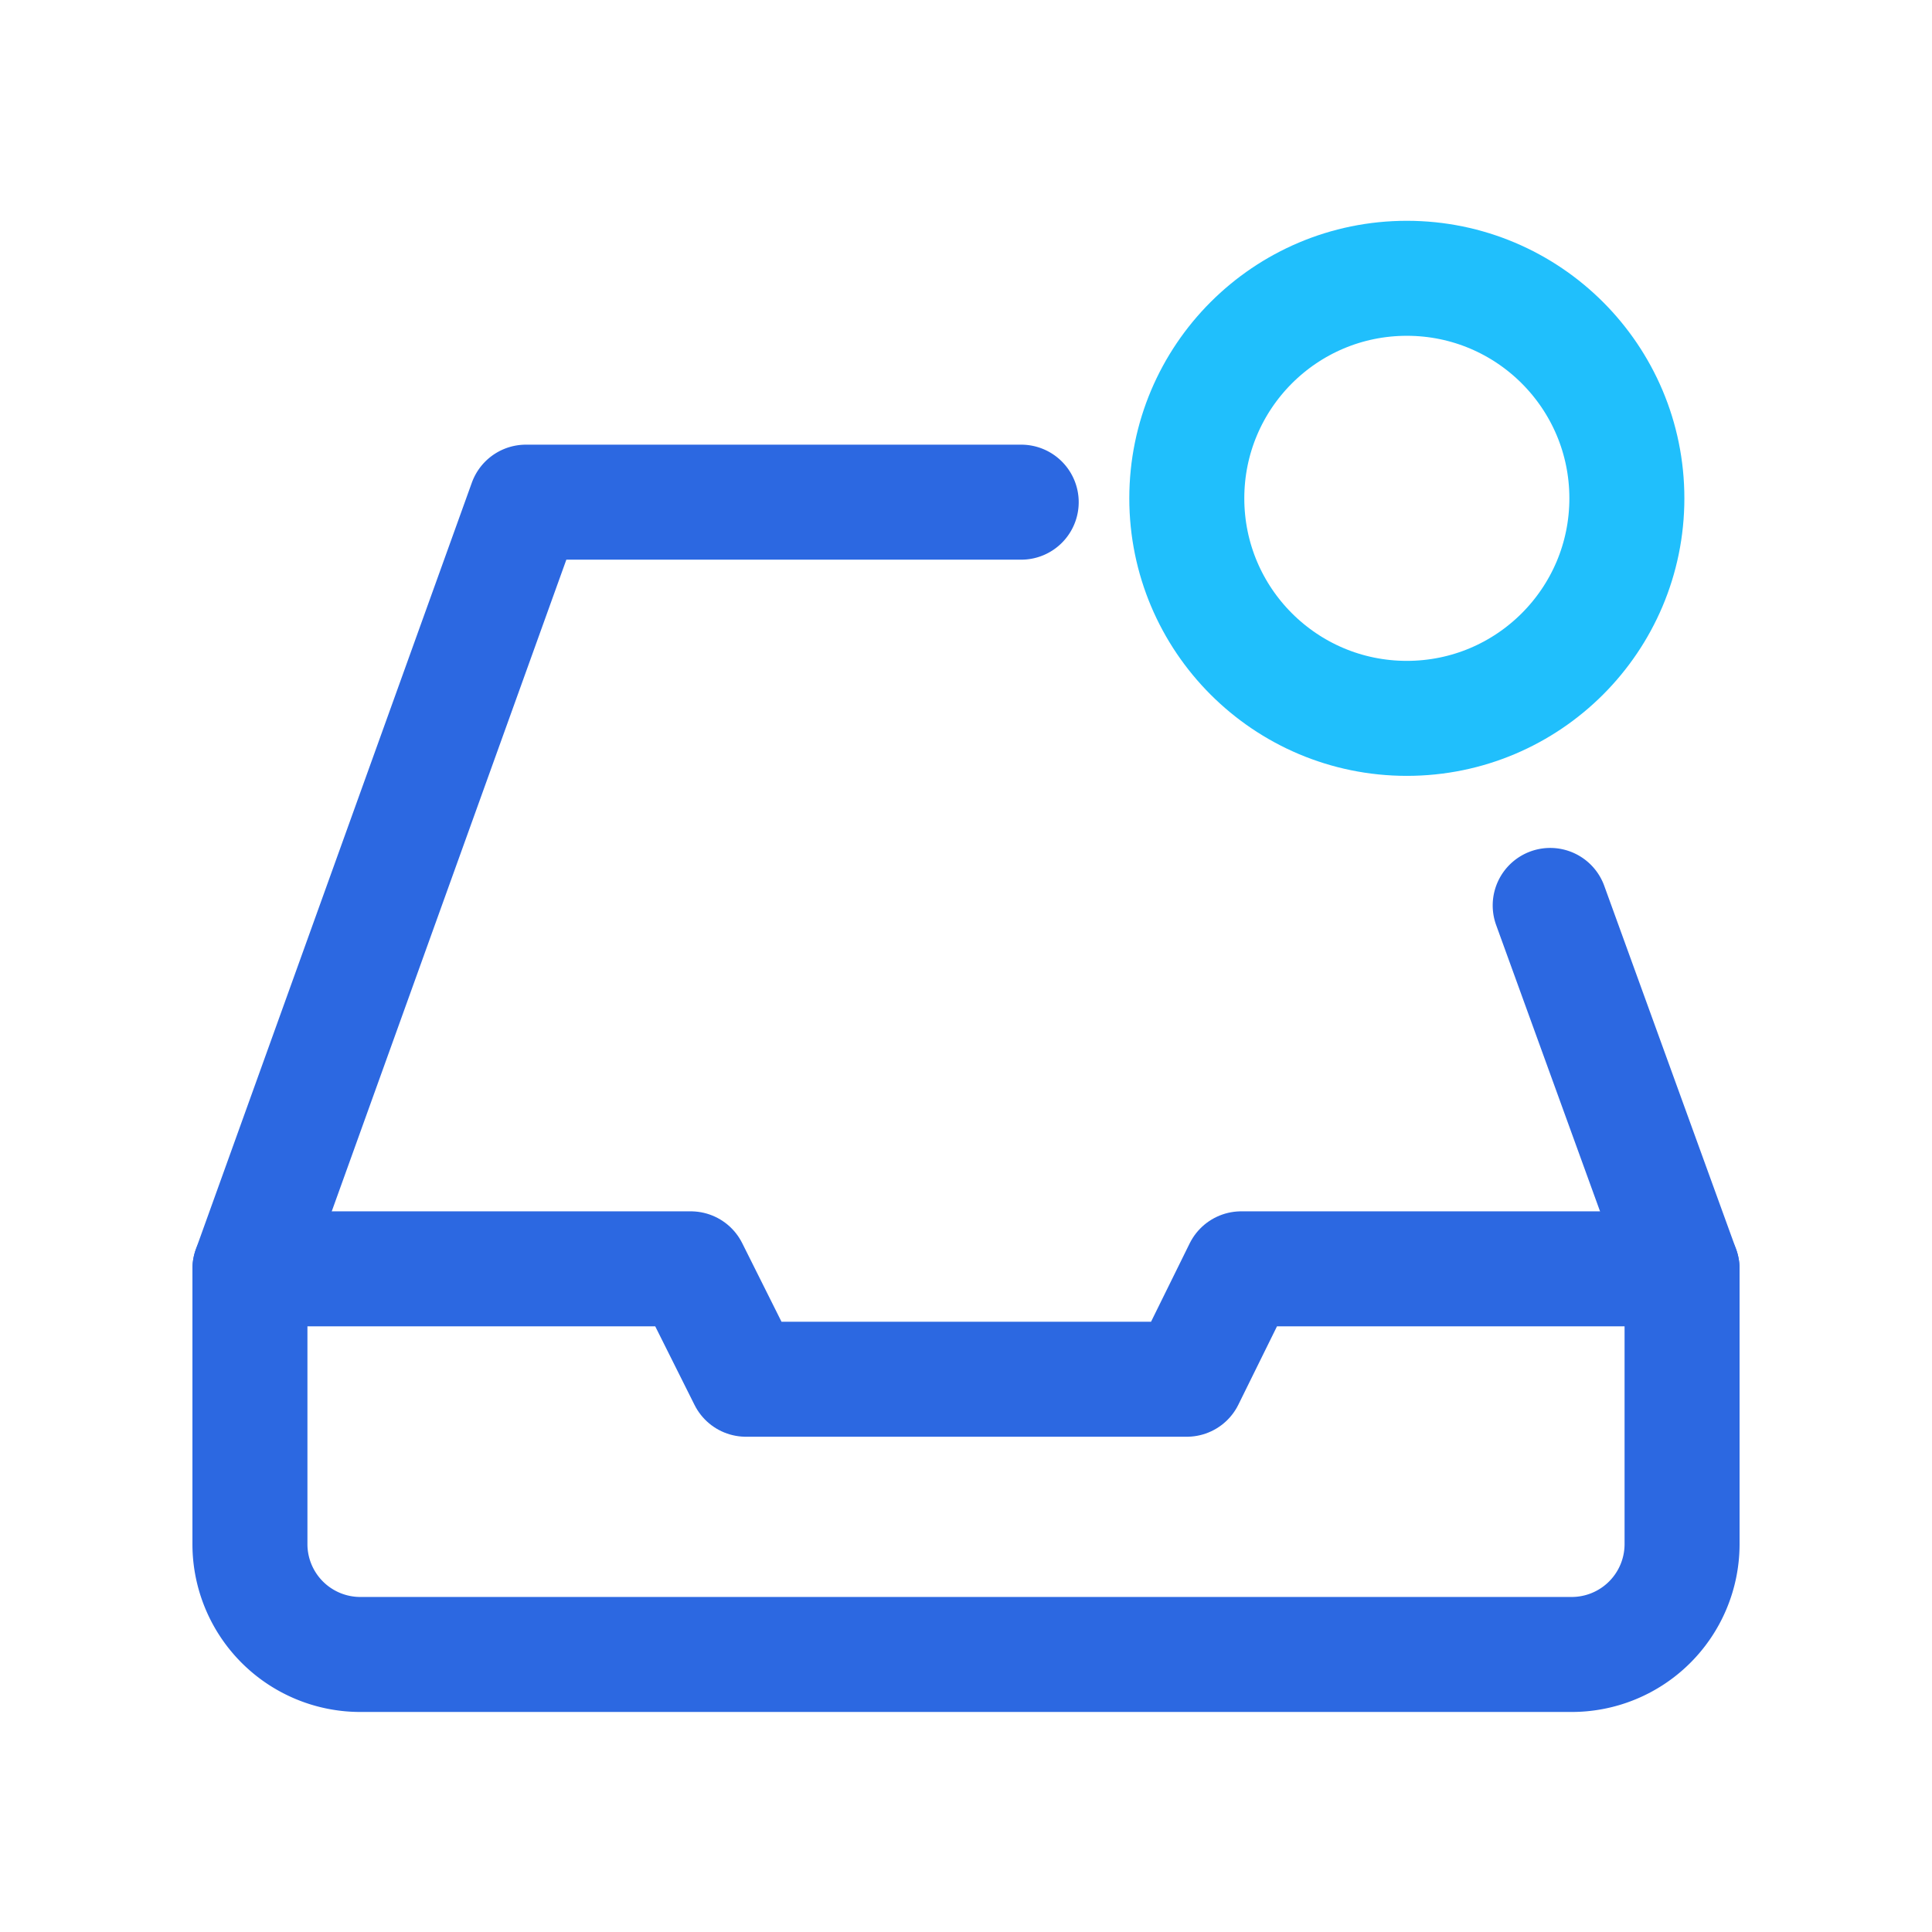 <svg id="Layer_1" data-name="Layer 1" xmlns="http://www.w3.org/2000/svg" xmlns:xlink="http://www.w3.org/1999/xlink" viewBox="0 0 25.2 25.2"><defs><style>.cls-1,.cls-3,.cls-4{fill:none;}.cls-2{clip-path:url(#clip-path);}.cls-3{stroke:#2c68e1;}.cls-3,.cls-4{stroke-linecap:round;stroke-linejoin:round;stroke-width:1.5px;}.cls-4{stroke:#20bffc;}</style><clipPath id="clip-path"><rect class="cls-1" x="1.33" y="9.05" width="22.54" height="7.11"/></clipPath></defs><g class="cls-2"><path class="cls-1" d="M4.4,14.14,4,13.87a.42.42,0,0,1-.17-.35V11.68l.61.44Z"/><path class="cls-1" d="M5.37,14.75l-.53-.35c-.09-.09-.18-.17-.18-.26V12.21l.71.44Z"/><path class="cls-1" d="M8.08,11.07l-.52.26v2.28a.49.49,0,0,1-.26.44l-1.58.88a.62.62,0,0,1-.53,0l-1.58-.88a.49.49,0,0,1-.26-.44V11.77a.49.49,0,0,1,.26-.44l1.67-1,.88-.53-.44-.26a.55.55,0,0,0-.53,0L3,10.89a.48.48,0,0,0-.27.44v2.54a.47.47,0,0,0,.27.44l2.19,1.32a.55.55,0,0,0,.53,0l2.19-1.32a.48.48,0,0,0,.26-.44V11.33C8.26,11.33,8.17,11.15,8.08,11.07Z"/><path class="cls-1" d="M5.37,12.65l-.71-.44,2.55-1.49a.26.26,0,0,1,.35,0l.52.26Z"/><polygon class="cls-1" points="4.4 12.12 3.7 11.68 6.42 10.1 7.12 10.45 4.4 12.12"/><path class="cls-1" d="M10.8,11.33h-.17l-.26-.53-.09.53H10.1l.09-.79h.26l.27.44.08-.44H11Z"/><path class="cls-1" d="M11.86,11.07a.19.19,0,0,1-.18.17c-.09.09-.17.09-.35.09a.51.51,0,0,1-.35-.09v-.17h0c.09,0,.09.08.17.08h0c-.08,0-.08-.08-.17-.08v-.18a.18.18,0,0,1,.17-.17.79.79,0,0,1,.44-.09h.27v.17h0l-.09-.08h-.26m-.09.08h.26c.09,0,.09,0,.09.09s.09.18,0,.18h0Z"/><path class="cls-1" d="M12.73,11.07h-.52a.08.08,0,0,0,.09.08h.26l.17-.08h0l-.08.17H12.3a.33.33,0,0,1-.27-.09.3.3,0,0,1-.09-.26c0-.09.09-.17.18-.26a.32.32,0,0,1,.26-.09.33.33,0,0,1,.27.09.28.28,0,0,1,.08.17ZM12.56,11v-.09h-.18L12.3,11Z"/><path class="cls-1" d="M13.26,11.33h-.18a.08.08,0,0,1-.08-.09l-.09-.09V11c0-.09,0-.09.09-.18l.08-.08.09-.09h.35v.17h-.17c-.09,0-.09,0-.09.09l-.09.09v.09s.09.08.09,0h.18v.17h-.09Z"/><path class="cls-1" d="M14.23,11.15c0,.09-.09.09-.09.18s-.18.09-.27.09h-.26v-.18h.18c-.09,0-.09,0-.09-.09v-.08c0-.09.09-.09.09-.18s.17-.09.26-.09h.26V11h0a.31.31,0,0,1-.17-.09h.17c.09,0,.09,0,.09.09a.09.09,0,0,1,.09.09C14.31,11.15,14.31,11.15,14.23,11.15Z"/><path class="cls-1" d="M15.1,11.07c0,.08-.09.17-.09.26a.3.3,0,0,1-.26.09c-.09,0-.17-.09-.26-.09a.32.32,0,0,1-.09-.26c0-.09.09-.18.09-.27a.34.34,0,0,1,.26-.08.33.33,0,0,1,.26.08C15.19,10.89,15.19,11,15.1,11.07Zm-.26.17h0v-.35h-.18v.35h.18Z"/><path class="cls-1" d="M15.8,10.63h-.17v.09l.17-.09v.17h-.17l-.09.44h-.17l.08-.44h-.08v-.08h.08c0-.09,0-.09.09-.18s.09-.09.18-.09h.17Z"/><path class="cls-1" d="M16.33,11.33H16v-.44h-.09V10.8H16v-.17h.26v.17h.18v.09h-.18v.26h0v.09h0Z"/><path class="cls-1" d="M12.21,13.61a5.49,5.49,0,0,1-.35.62,4.5,4.5,0,0,1,1,.43l-.35.35a3.12,3.12,0,0,0-1-.43,2.64,2.64,0,0,1-1.32.43c-.09-.08-.18-.26-.26-.35a2.78,2.78,0,0,0,1.14-.35l-.79-.26h0c.09-.18.17-.26.26-.44h-.7v-.35h.88c.08-.18.17-.26.17-.44l.44.09c-.09.09-.09.26-.18.35h1.5v.35Zm-1.76-.53H10.1v-.7h1.14c0-.08-.09-.17-.09-.26l.44-.09c.09.09.09.27.18.35h1v.7H12.3v-.35H10.37C10.45,12.73,10.45,13.08,10.45,13.08Zm.7.53c-.08.09-.17.18-.17.26l.53.18a.91.91,0,0,0,.35-.44Z"/><path class="cls-1" d="M12.47,14.93h0a3.13,3.13,0,0,0-1-.44,2.66,2.66,0,0,1-1.32.44h0c-.09-.09-.09-.27-.18-.35h0a4.46,4.46,0,0,0,1.06-.27,4.18,4.18,0,0,1-.7-.26h0c.08-.09.17-.26.26-.35H10v-.44h.88c.09-.18.18-.26.18-.44h0l.44.09h0c0,.09-.09.17-.18.35h1.49v.35h-.61c-.09.18-.18.44-.35.53a4.56,4.56,0,0,1,1,.44h0Zm-1-.53h0c.35.18.61.26,1,.44l.26-.26c-.26-.18-.61-.27-.87-.44h0a1.5,1.5,0,0,0,.35-.62h.52v-.35H11.15c.09-.09.09-.26.18-.35L11,12.73c-.09.18-.18.27-.18.44H9.93v.35h.7l-.26.44a5.18,5.18,0,0,0,.7.27h0a5.27,5.27,0,0,1-1.06.35.43.43,0,0,1,.18.35,3.08,3.08,0,0,0,1.32-.53Zm0-.35h0L11,13.87h0l.17-.26h.71a.91.91,0,0,1-.35.44ZM11,13.87l.53.18a2.17,2.17,0,0,0,.35-.44h-.62Zm1.84-.79h-.44v-.35H10.54v.35H10.1v-.7h1.14l-.17-.26h0l.44-.09h0c.08.09.08.18.17.35h1.14Zm-.44,0h.35v-.61H11.59c-.08-.09-.08-.26-.17-.35l-.35.09.08.26H10.1v.61h.35v-.35h1.93v.35Z"/><polygon class="cls-1" points="15.63 13.79 16.24 13.79 16.24 13.44 15.63 13.44 15.63 12.91 15.19 12.91 15.19 13.44 14.49 13.44 14.49 13.79 15.19 13.79 15.19 14.49 14.4 14.49 14.4 14.84 16.33 14.84 16.33 14.49 15.63 14.49 15.63 13.79"/><path class="cls-1" d="M14.84,12.47c0-.09.09-.17.09-.35h0L14.49,12h0c0,.18-.09.27-.18.44h-.87v.44h.7a2,2,0,0,1-.79.88h0a.61.61,0,0,1,.17.35h0l.27-.18v1h.44V13.52a1.46,1.46,0,0,0,.35-.61h1.75v-.44Z"/><path class="cls-1" d="M18.44,14.23v-.36H18v-.26h.35v-.35l.17.18h0a1,1,0,0,0,.27-.62h.61c0,.18-.09.35-.09.53h0l.35.09h0a3.14,3.14,0,0,0,.18-.88h0l-.26-.09h-.71a.51.51,0,0,1,.09-.35h0L18.52,12h0a2.28,2.28,0,0,1-.44,1.23h0l.09.09H18v-.44h-.35s0-.09.08-.09h.71v-.35h-.53v-.26h0l-.44-.09h0a.63.63,0,0,1-.09.35h-.52v.35h.35c0,.18-.09.26-.18.44s-.09.18-.17.26h0c.08.09.08.18.08.35h.53l-.7.09h0l.09.44.7-.09v.53H18v-.61Zm-.79-1h-.18l.18-.44Z"/><path class="cls-1" d="M20,14.58a1.47,1.47,0,0,1-.7-1.06v-.44h-.44v.18a1.48,1.48,0,0,1-.7,1.4h0l.27.27h0a2.57,2.57,0,0,0,.61-.7,1.24,1.24,0,0,0,.61.7h0a.67.67,0,0,1,.35-.35Z"/><path class="cls-1" d="M21.51,12.12,21.07,12h0a3.14,3.14,0,0,1-.7,1.14h0a.75.75,0,0,1,.17.35h0l.18-.17v1.49h.43v-2a5,5,0,0,0,.36-.7Z"/><path class="cls-1" d="M22.65,13.52V13h.7v-.44h-.7V12h-.44v.53H22c0-.09.09-.18.09-.35h0l-.44-.09h0a3,3,0,0,1-.35,1h0c.09.09.26.09.35.18h0a.66.66,0,0,0,.18-.35h.35v.53h-.88v.43h.88v1.06h.44V13.87h.79v-.43Z"/></g><path class="cls-3" d="M20.22,11.81l1.72,4.74v3.6a1.44,1.44,0,0,1-1.44,1.43H4.7a1.44,1.44,0,0,1-1.44-1.43v-3.6l3.6-10h6.46"/><polyline class="cls-3" points="21.94 16.55 16.19 16.55 15.48 17.99 9.73 17.99 9.01 16.55 3.26 16.55"/><circle class="cls-4" cx="18.35" cy="6.5" r="2.87"/></svg>